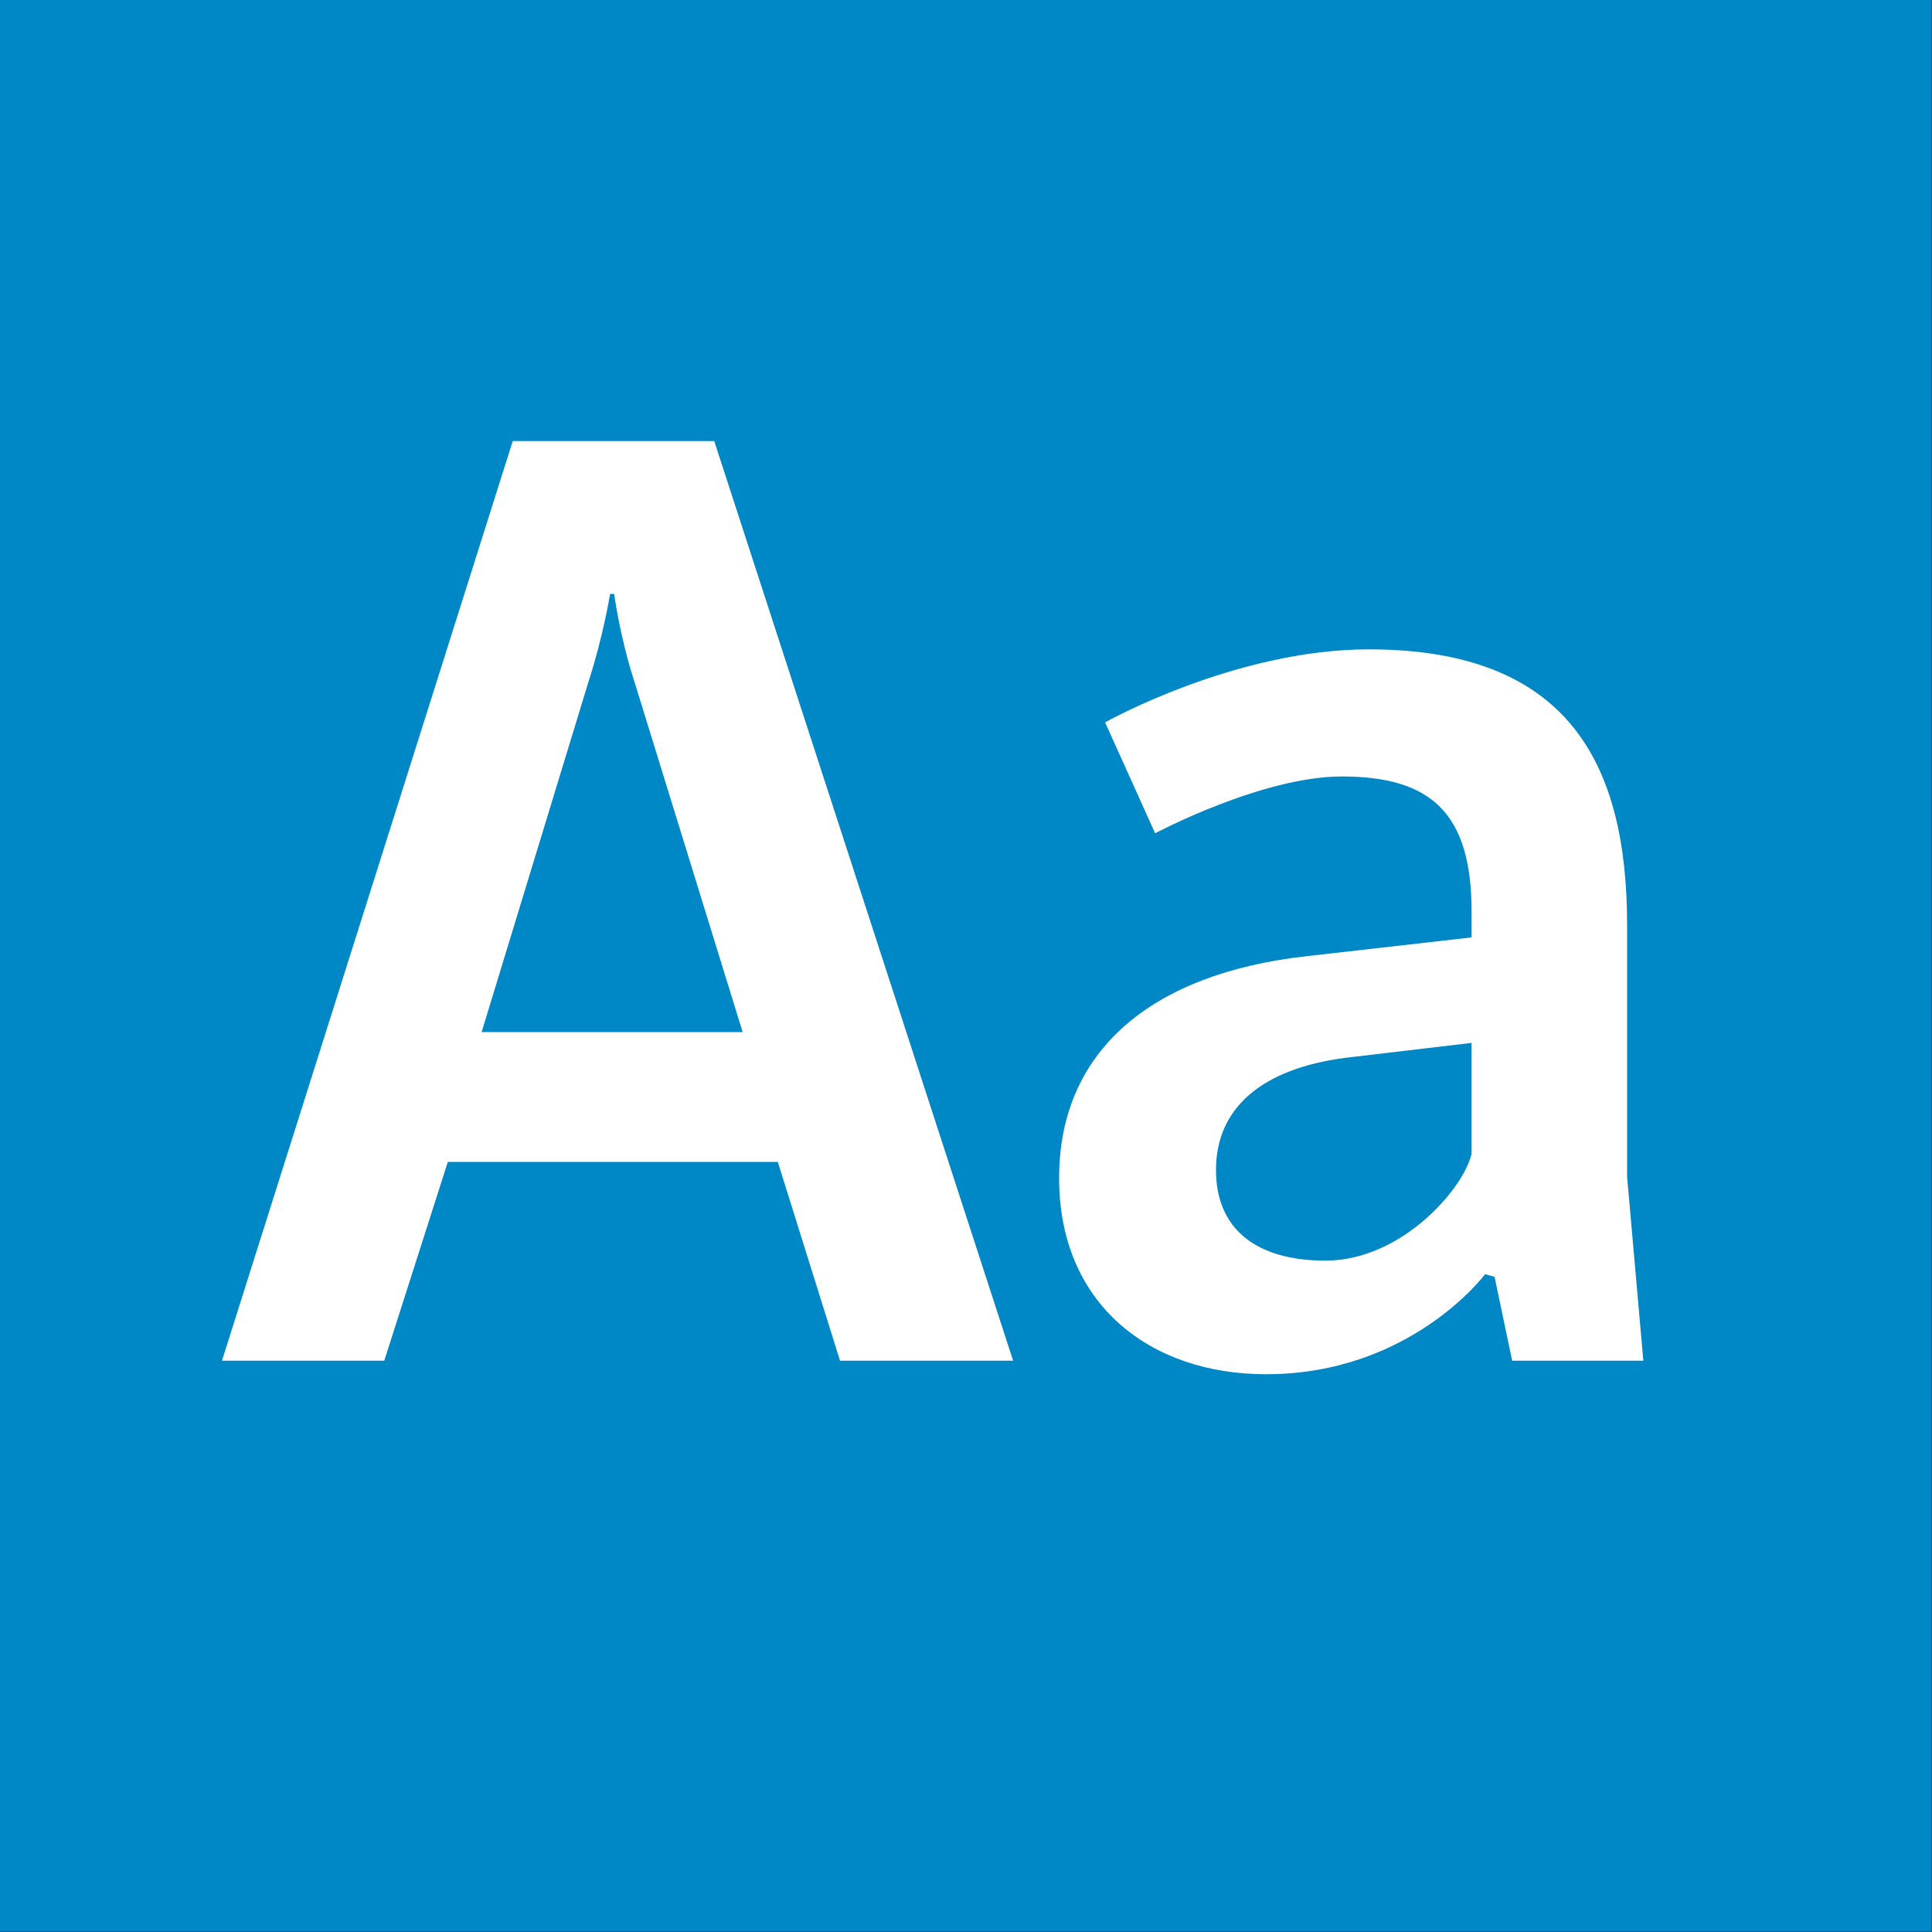<?xml version="1.0" standalone="no"?>
<!DOCTYPE svg PUBLIC "-//W3C//DTD SVG 1.1//EN" "http://www.w3.org/Graphics/SVG/1.1/DTD/svg11.dtd">
<svg width="100%" height="100%" viewBox="0 0 400 400" version="1.1" xmlns="http://www.w3.org/2000/svg" xmlns:xlink="http://www.w3.org/1999/xlink" xml:space="preserve" style="fill-rule:evenodd;clip-rule:evenodd;stroke-linejoin:round;stroke-miterlimit:1.414;">
    <rect x="0" y="0" width="400" height="400" fill="#333333" stroke="none"/>
    <g id="Layer1">
        <g transform="matrix(0.959,7.69253e-17,7.69253e-17,0.645,5.755,1.935)">
            <rect x="-6" y="-3" width="417" height="620" style="fill:rgb(0,136,198);"/>
        </g>
        <g transform="matrix(1,0,0,1,-122.719,85.12)">
            <path d="M228.875,6.2L168.675,196.6L202.275,196.6L215.435,155.44L283.755,155.44L296.635,196.6L332.475,196.6L270.595,6.2L228.875,6.2ZM254.075,56.04L276.475,128.56L222.435,128.56L244.555,56.04C247.635,46.52 249.035,37.84 249.035,37.84L249.875,37.84C249.875,37.84 250.995,46.52 254.075,56.04Z" style="fill:white;fill-rule:nonzero;"/>
            <path d="M432.155,179.24L435.795,196.6L462.955,196.6L459.595,158.52L459.595,106.44C459.595,73.12 447.555,49.32 406.115,49.32C378.395,49.32 351.515,64.44 351.515,64.44L361.875,87.4C361.875,87.4 383.995,75.64 400.515,75.64C418.995,75.64 427.395,83.2 427.395,103.64L427.395,108.96L392.955,112.88C361.035,116.52 341.995,132.48 341.995,158.8C341.995,184.84 360.755,199.4 384.835,199.4C414.795,199.4 430.195,178.68 430.195,178.68L432.155,179.24ZM397.155,175.88C382.595,175.88 374.475,169.16 374.475,157.12C374.475,144.24 383.995,136.12 401.355,133.88L427.395,130.8L427.395,153.76C425.715,161.04 412.835,175.88 397.155,175.88Z" style="fill:white;fill-rule:nonzero;"/>
        </g>
    </g>
</svg>
